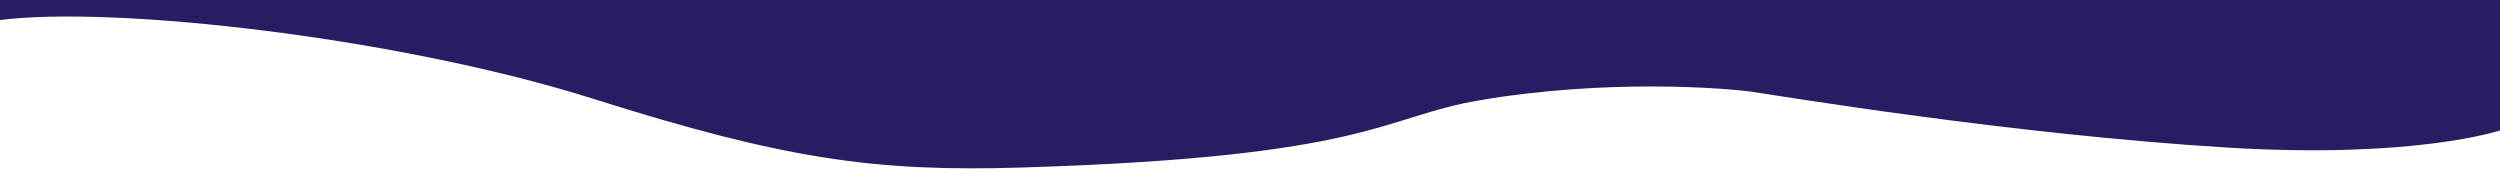<?xml version="1.0" encoding="utf-8"?>
<!-- Generator: Adobe Illustrator 27.8.1, SVG Export Plug-In . SVG Version: 6.00 Build 0)  -->
<svg version="1.1" id="Vrstva_1" xmlns="http://www.w3.org/2000/svg" xmlns:xlink="http://www.w3.org/1999/xlink" x="0px" y="0px"
	 viewBox="0 0 1920 146.85" style="enable-background:new 0 0 1920 146.85;" xml:space="preserve">
<style type="text/css">
	.st0{fill:#251E62;}
</style>
<path class="st0" d="M-0.72-0.02h1921.06v100.09c0,0-65.03,22.09-209.53,13.28c-167.49-10.21-345.02-40-365.62-42.89
	s-111.46-10.09-209.36,6.64c-74.72,12.77-82.72,43.4-351.32,51.57c-111.91,3.4-181.28-6.13-329.11-52.85S87.49,3.81-1.36,15.55
	L-0.72-0.02z"/>
</svg>
